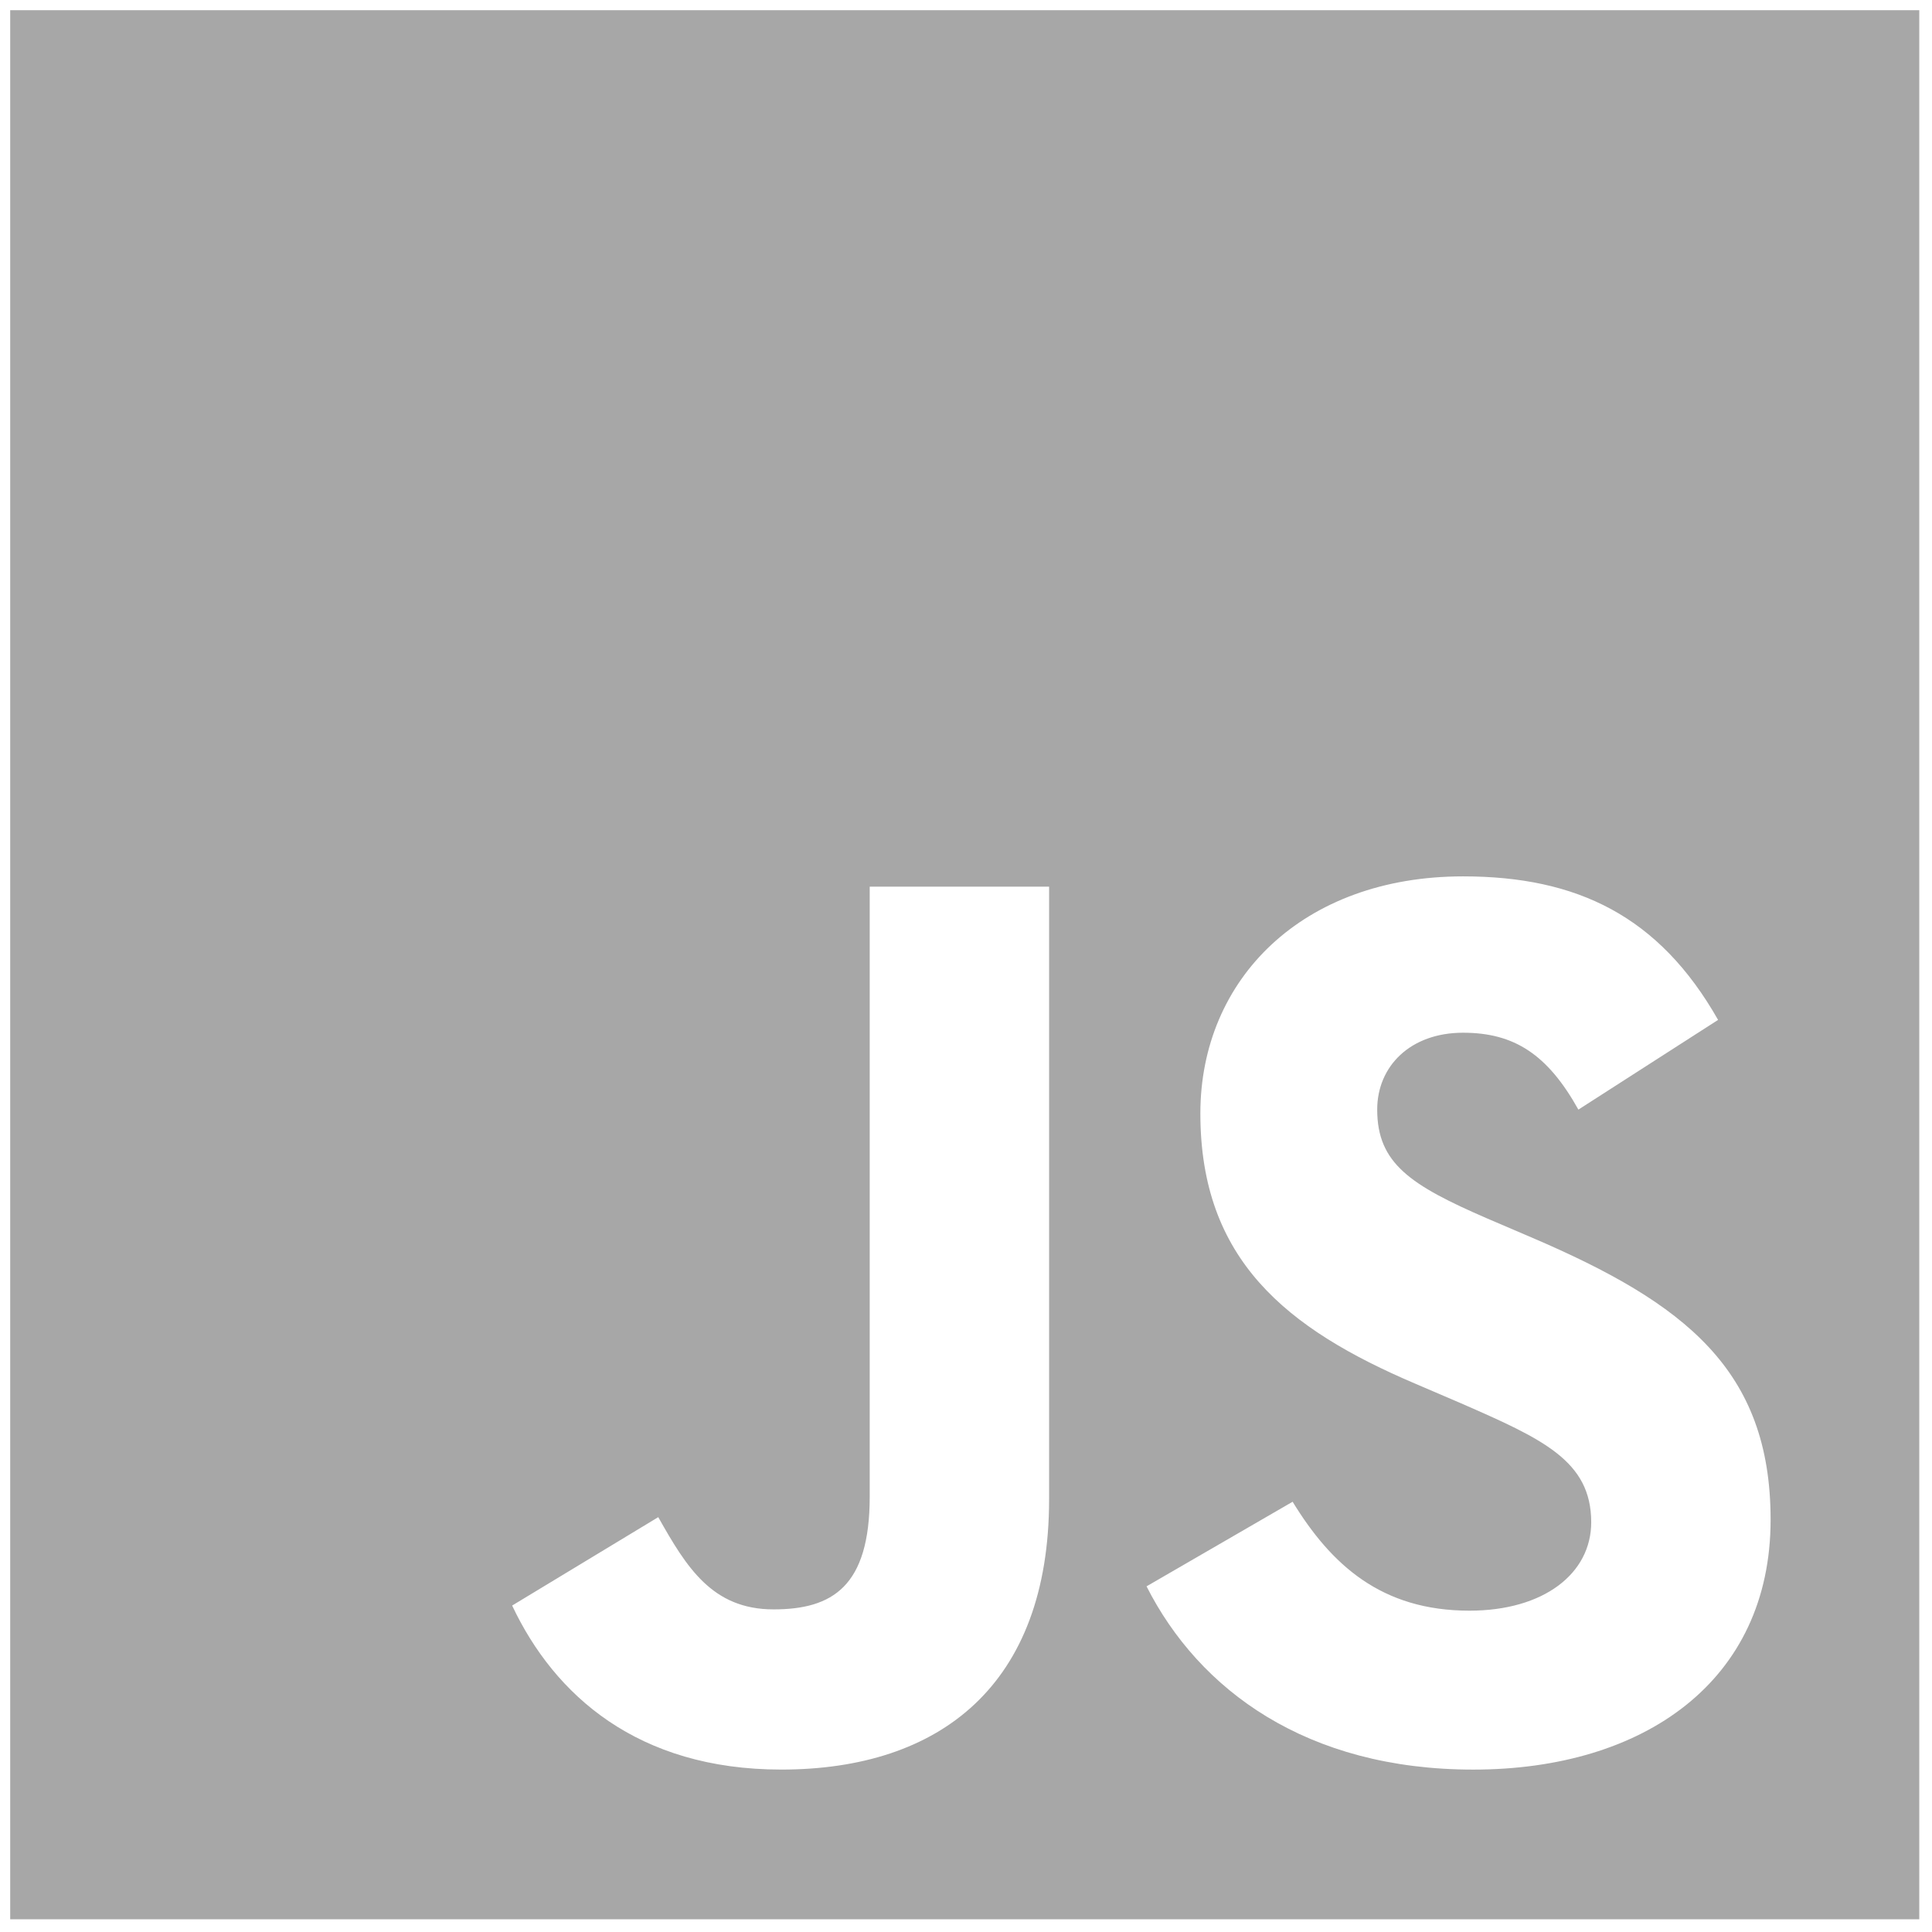 <svg width="69" height="69" viewBox="0 0 69 69" fill="none" xmlns="http://www.w3.org/2000/svg">
<path fill-rule="evenodd" clip-rule="evenodd" d="M68.546 0.364H0.364V68.545H68.546V0.364ZM23.509 54.184L18.291 57.341C19.802 60.545 22.777 63.199 27.902 63.199C33.578 63.199 37.468 60.178 37.468 53.542V31.666H31.061V53.451C31.061 56.655 29.733 57.478 27.628 57.478C25.431 57.478 24.516 55.968 23.509 54.184ZM46.165 53.634L40.948 56.655C42.825 60.362 46.669 63.2 52.618 63.2C58.706 63.2 63.236 60.042 63.236 54.275C63.236 48.92 60.17 46.541 54.724 44.206L53.122 43.52C50.376 42.33 49.186 41.551 49.186 39.629C49.186 38.073 50.376 36.883 52.252 36.883C54.083 36.883 55.273 37.661 56.371 39.629L61.36 36.425C59.255 32.718 56.326 31.299 52.253 31.299C46.532 31.299 42.87 34.961 42.87 39.767C42.87 44.984 45.937 47.456 50.559 49.423L52.161 50.11C55.09 51.391 56.829 52.169 56.829 54.366C56.829 56.197 55.136 57.524 52.481 57.524C49.324 57.524 47.539 55.877 46.165 53.634Z" fill="#A7A7A7"/>
</svg>
